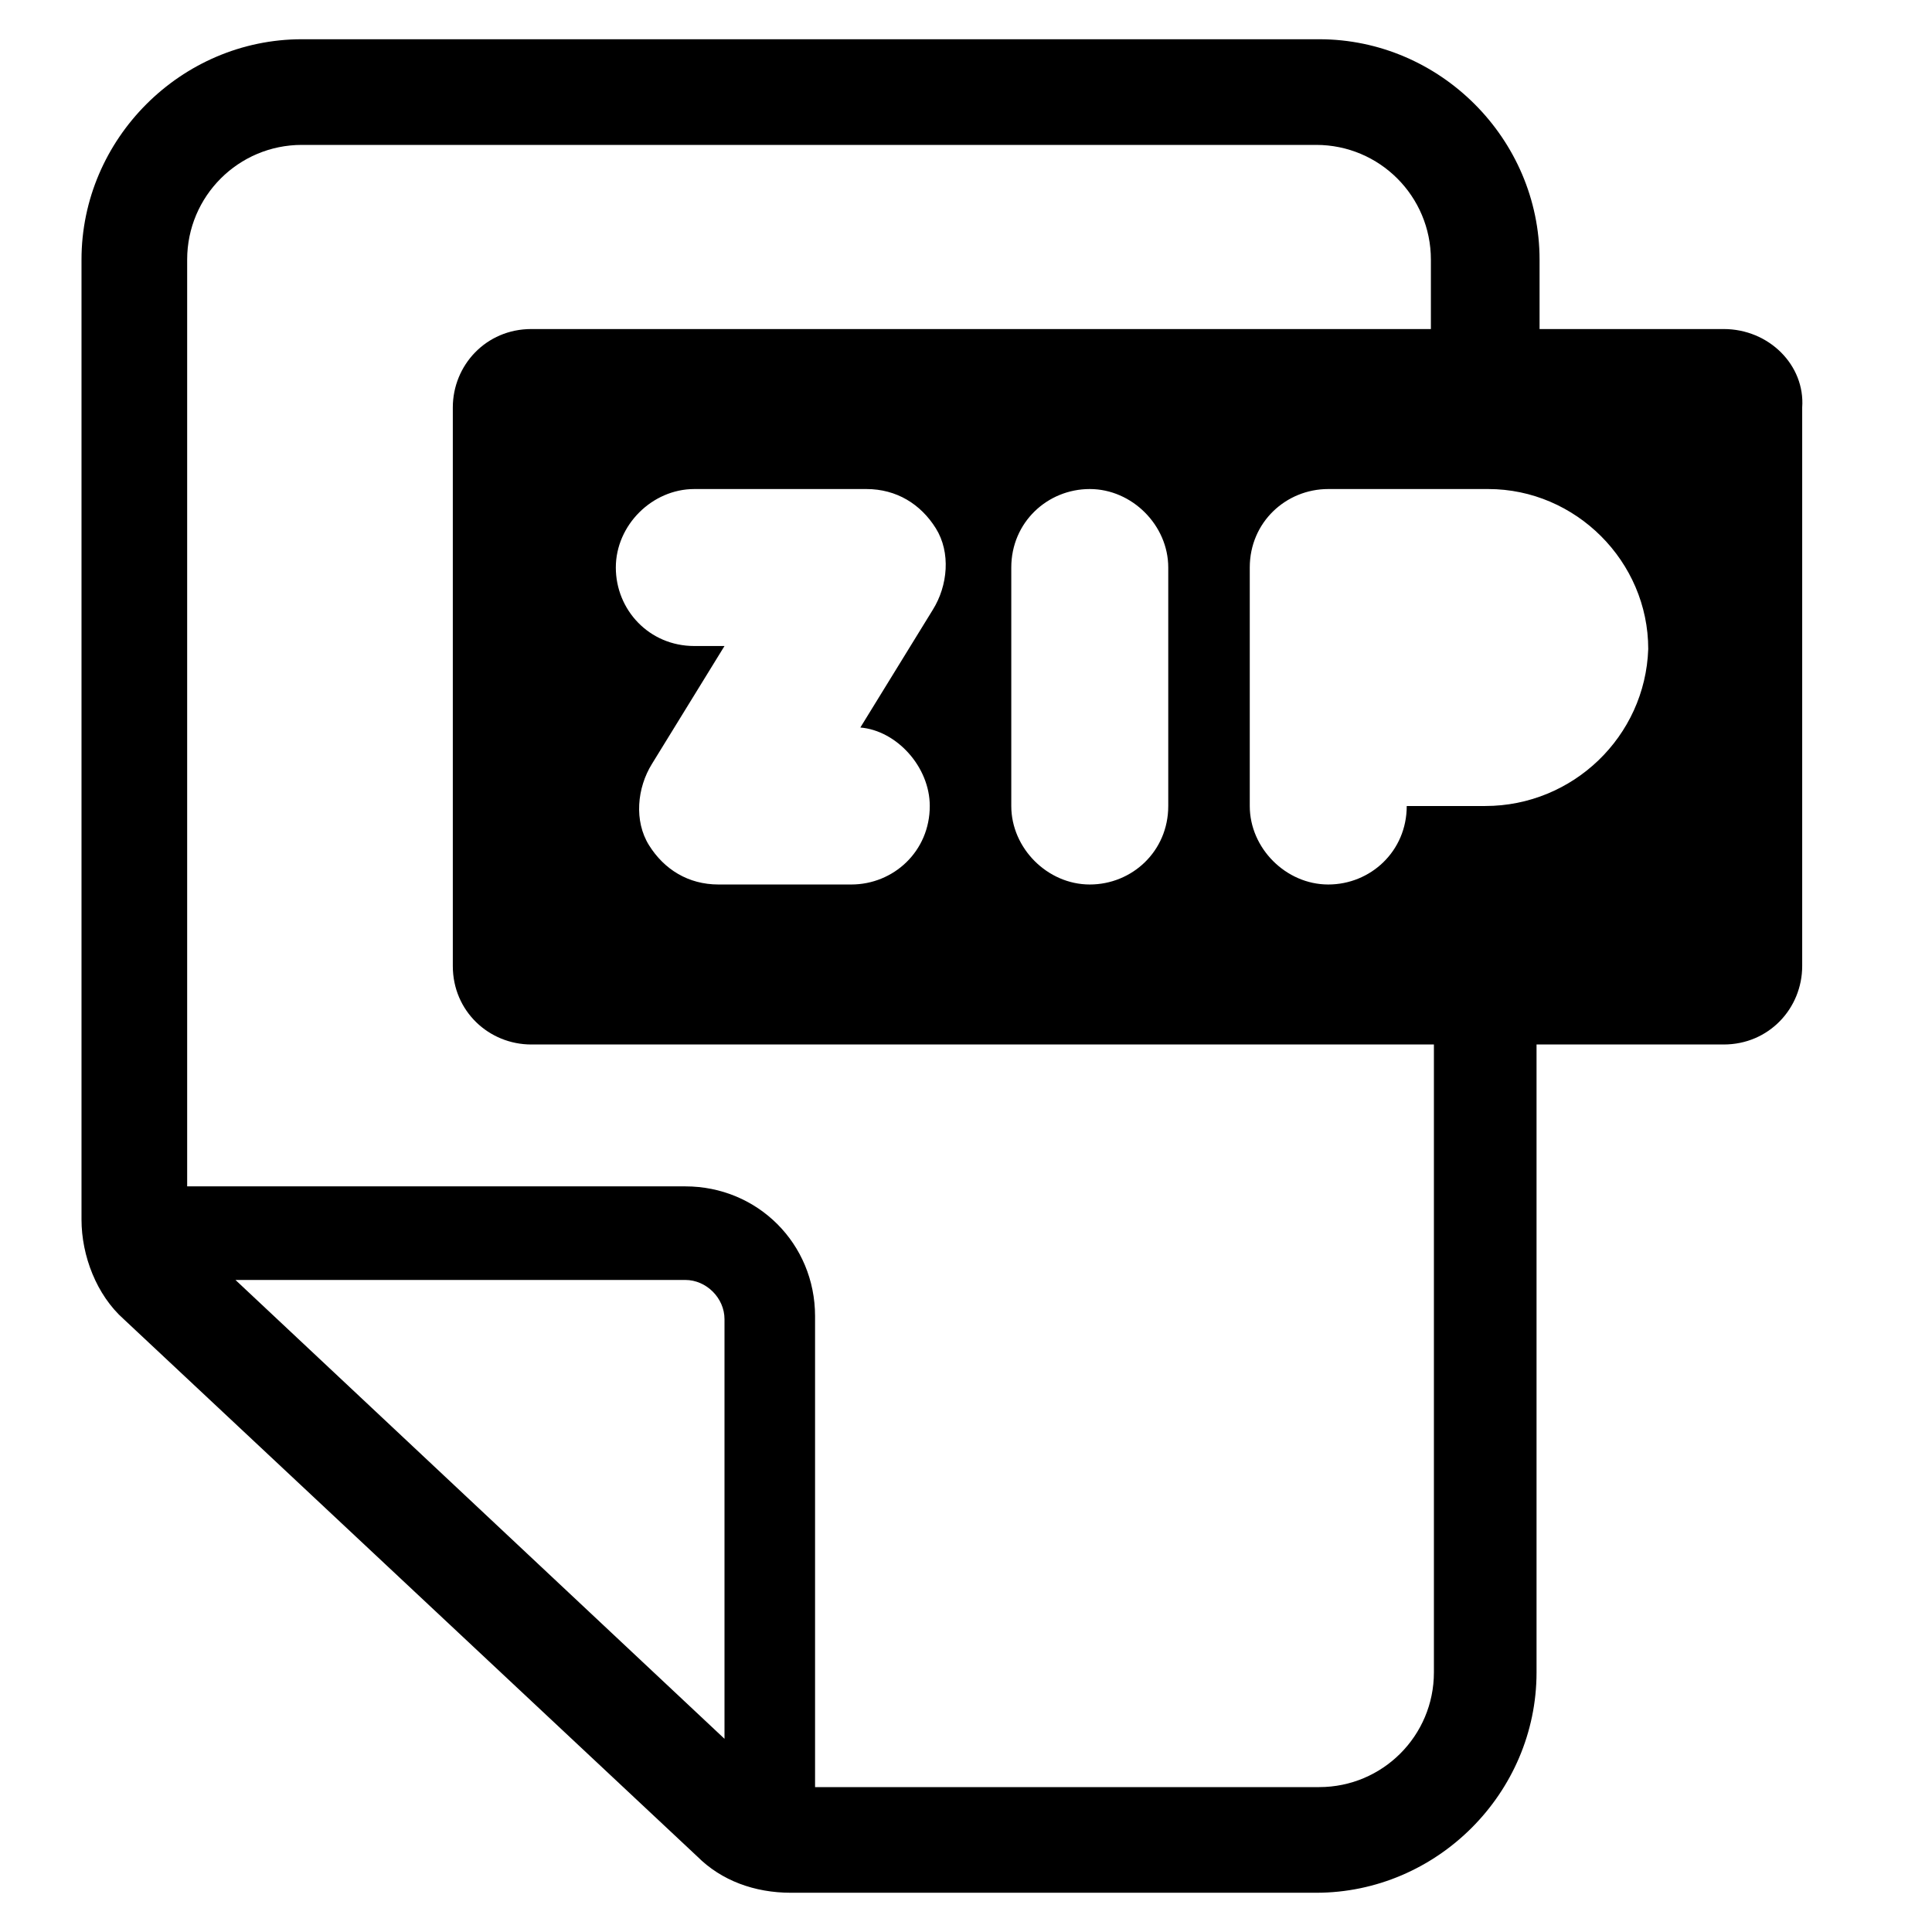 <?xml version="1.0" encoding="utf-8"?>
<!-- Generator: Adobe Illustrator 22.0.1, SVG Export Plug-In . SVG Version: 6.00 Build 0)  -->
<svg version="1.1" id="lni_lni-zip" xmlns="http://www.w3.org/2000/svg" xmlns:xlink="http://www.w3.org/1999/xlink" x="0px"
	 y="0px" viewBox="0 0 64 64" style="enable-background:new 0 0 64 64;" xml:space="preserve">
<path d="M57.1,10.9H51V8.6c0-4-3.3-7.3-7.3-7.3H10c-4,0-7.3,3.3-7.3,7.3v31.8c0,1.2,0.5,2.5,1.4,3.3l19,17.8
	c0.8,0.8,1.9,1.2,3.1,1.2h17.4c4,0,7.3-3.3,7.3-7.3V34.6h6.2c1.5,0,2.6-1.2,2.6-2.6V13.5C59.8,12.1,58.6,10.9,57.1,10.9z M7.8,42.4
	h14.9c0.7,0,1.3,0.6,1.3,1.3v13.9L7.8,42.4z M47.5,55.4c0,2.1-1.7,3.8-3.8,3.8H27V43.6c0-2.4-1.9-4.3-4.3-4.3H6.2V8.6
	c0-2.1,1.7-3.8,3.8-3.8h33.6c2.1,0,3.8,1.7,3.8,3.8v2.3H17.6c-1.5,0-2.6,1.2-2.6,2.6V32c0,1.5,1.2,2.6,2.6,2.6h29.9V55.4z
	 M38.7,18.8v7.9c0,1.5-1.2,2.6-2.6,2.6s-2.6-1.2-2.6-2.6v-7.9c0-1.5,1.2-2.6,2.6-2.6S38.7,17.4,38.7,18.8z M30.8,26.7
	c0,1.5-1.2,2.6-2.6,2.6h-4.4c-1,0-1.8-0.5-2.3-1.3c-0.5-0.8-0.4-1.9,0.1-2.7l2.4-3.9h-1c-1.5,0-2.6-1.2-2.6-2.6s1.2-2.6,2.6-2.6h5.7
	c1,0,1.8,0.5,2.3,1.3c0.5,0.8,0.4,1.9-0.1,2.7l-2.4,3.9C29.7,24.2,30.8,25.4,30.8,26.7z M49.2,26.7h-2.6c0,1.5-1.2,2.6-2.6,2.6
	s-2.6-1.2-2.6-2.6v-2.6v-5.3c0-1.5,1.2-2.6,2.6-2.6h5.3c2.9,0,5.3,2.4,5.3,5.3C54.5,24.4,52.1,26.7,49.2,26.7z"/>
</svg>
